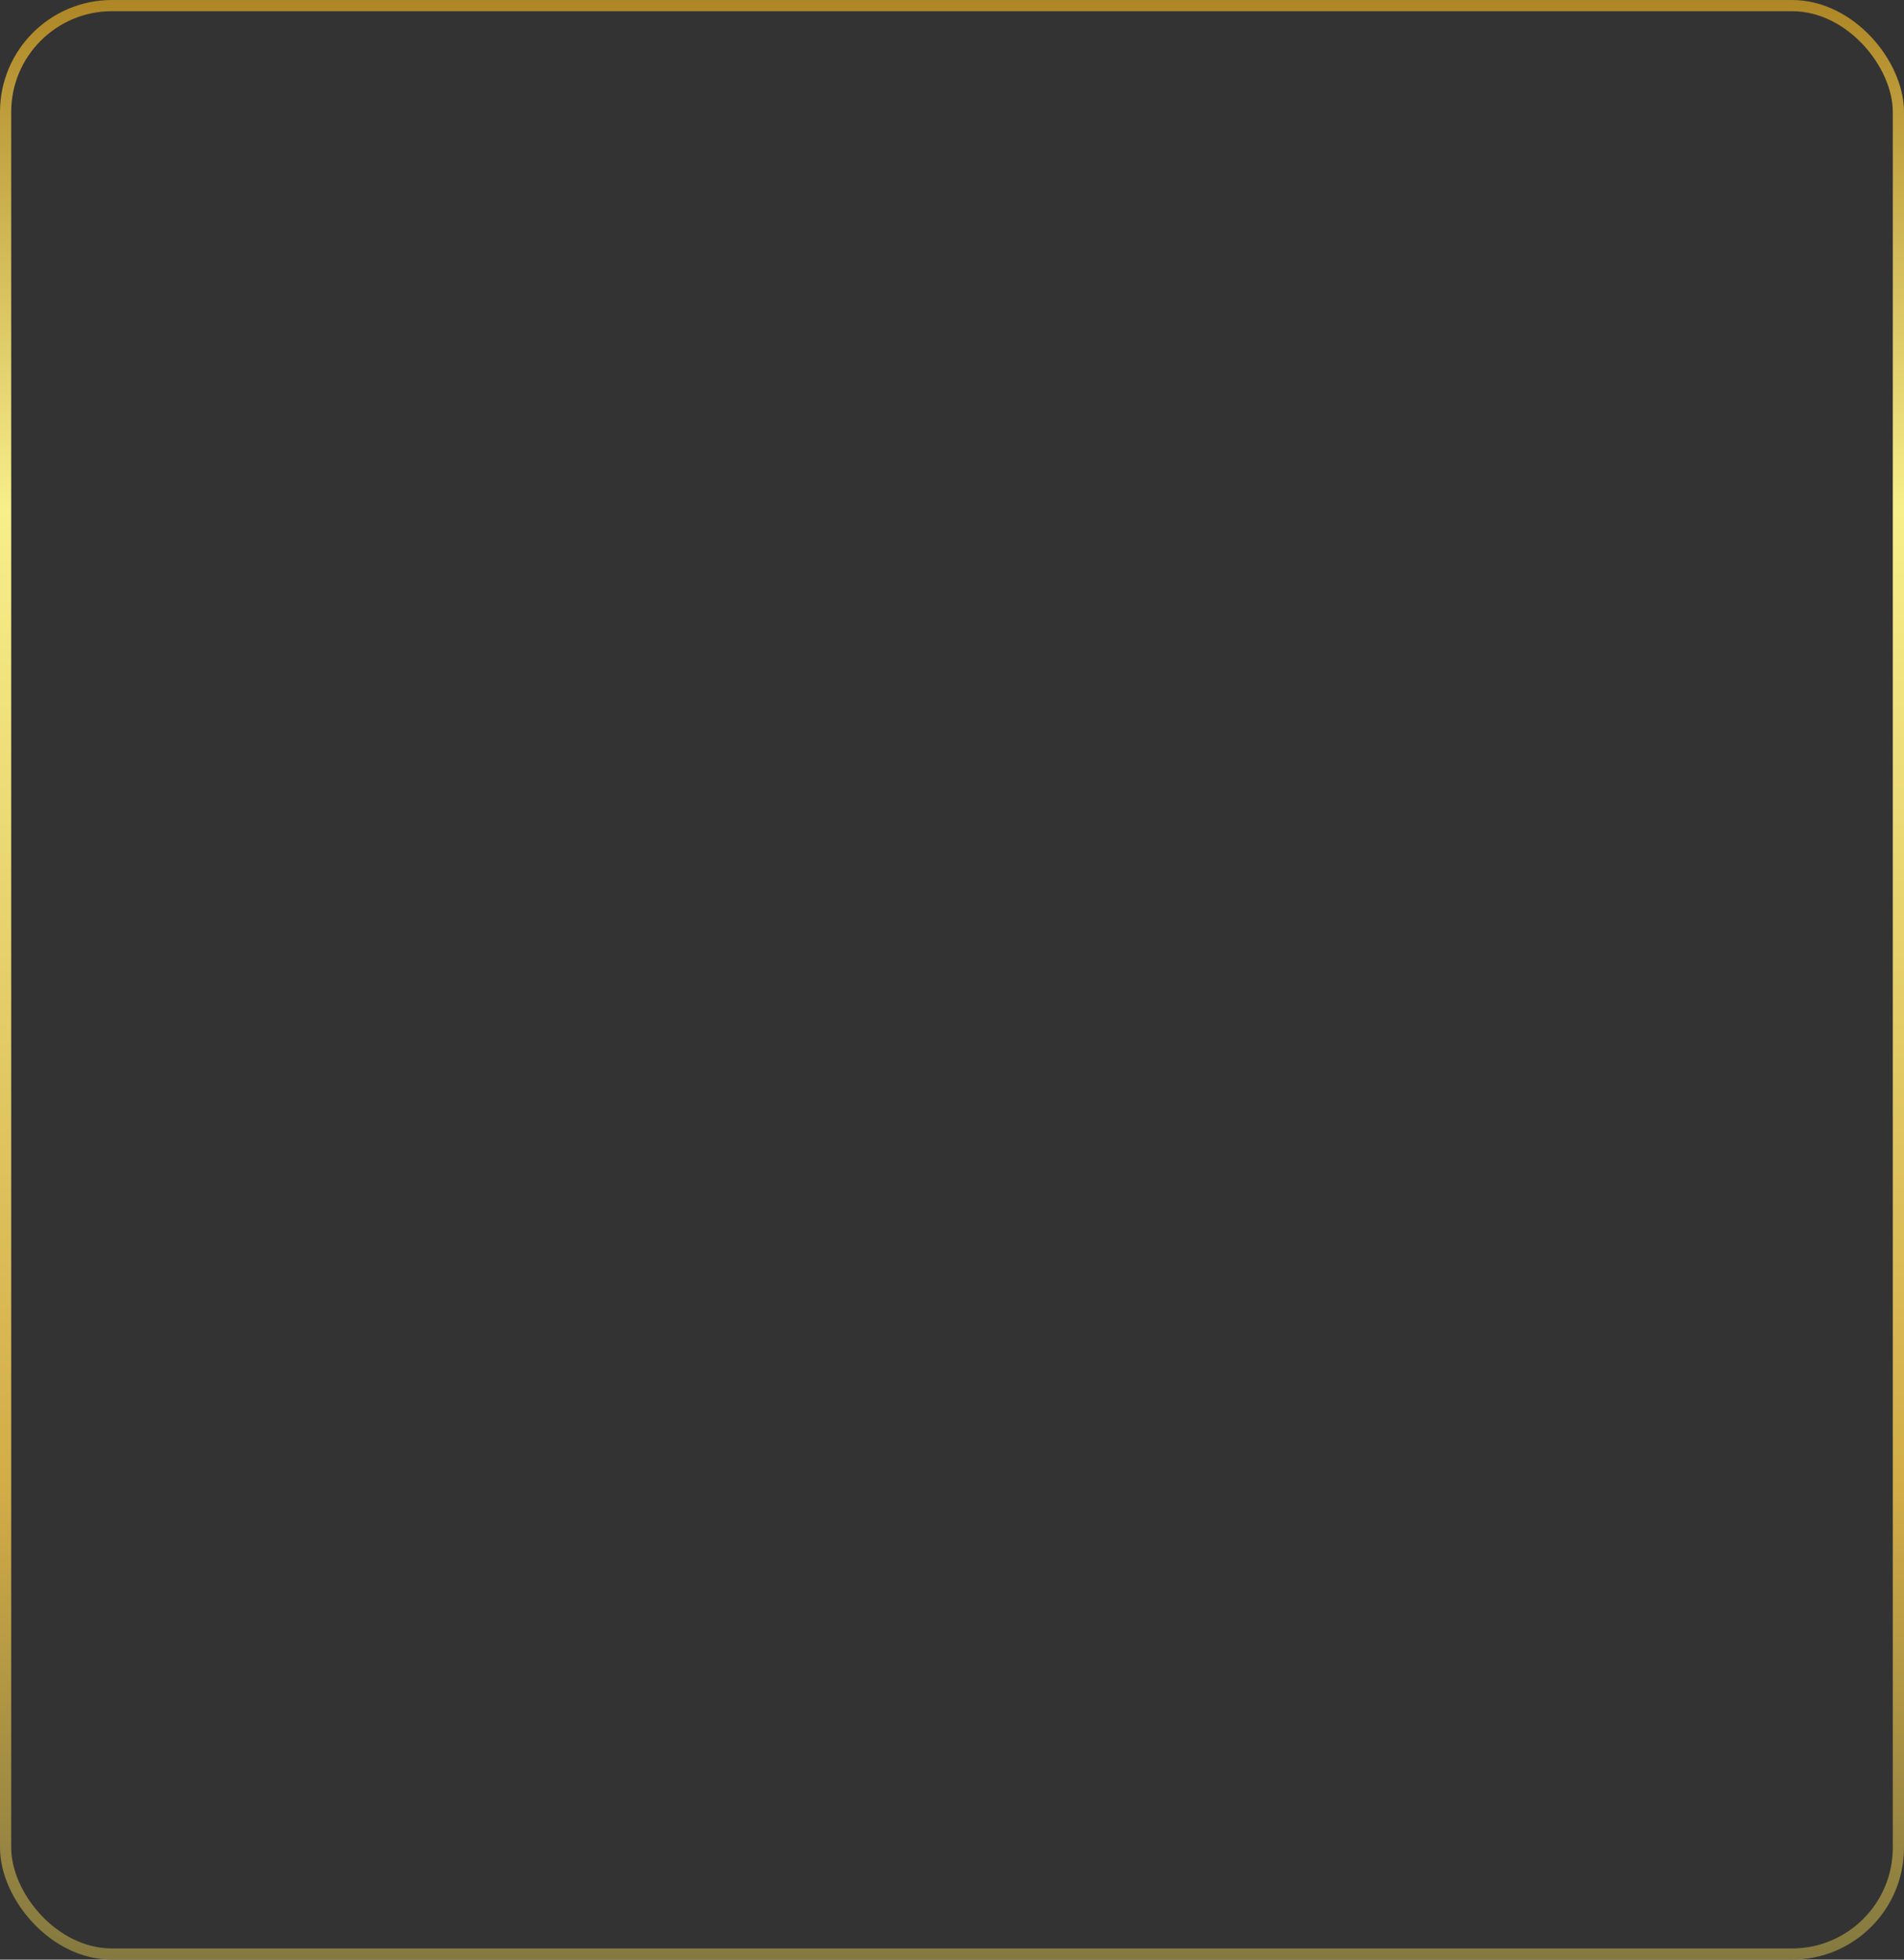 <?xml version="1.0" encoding="UTF-8"?> <svg xmlns="http://www.w3.org/2000/svg" width="340" height="350" viewBox="0 0 340 350" fill="none"><rect x="0" y="0" width="340" height="350" fill="#333333" stroke="none"/><rect x="1" y="1" width="338" height="348" rx="19" stroke="url(#paint0_linear_101_214)" stroke-width="2"></rect><defs><linearGradient id="paint0_linear_101_214" x1="170" y1="0" x2="170" y2="350" gradientUnits="userSpaceOnUse"><stop stop-color="#AE8626"></stop><stop offset="0.26" stop-color="#F7EF8A"></stop><stop offset="0.76" stop-color="#D2AC47"></stop><stop offset="1" stop-color="#847940"></stop></linearGradient></defs></svg> 